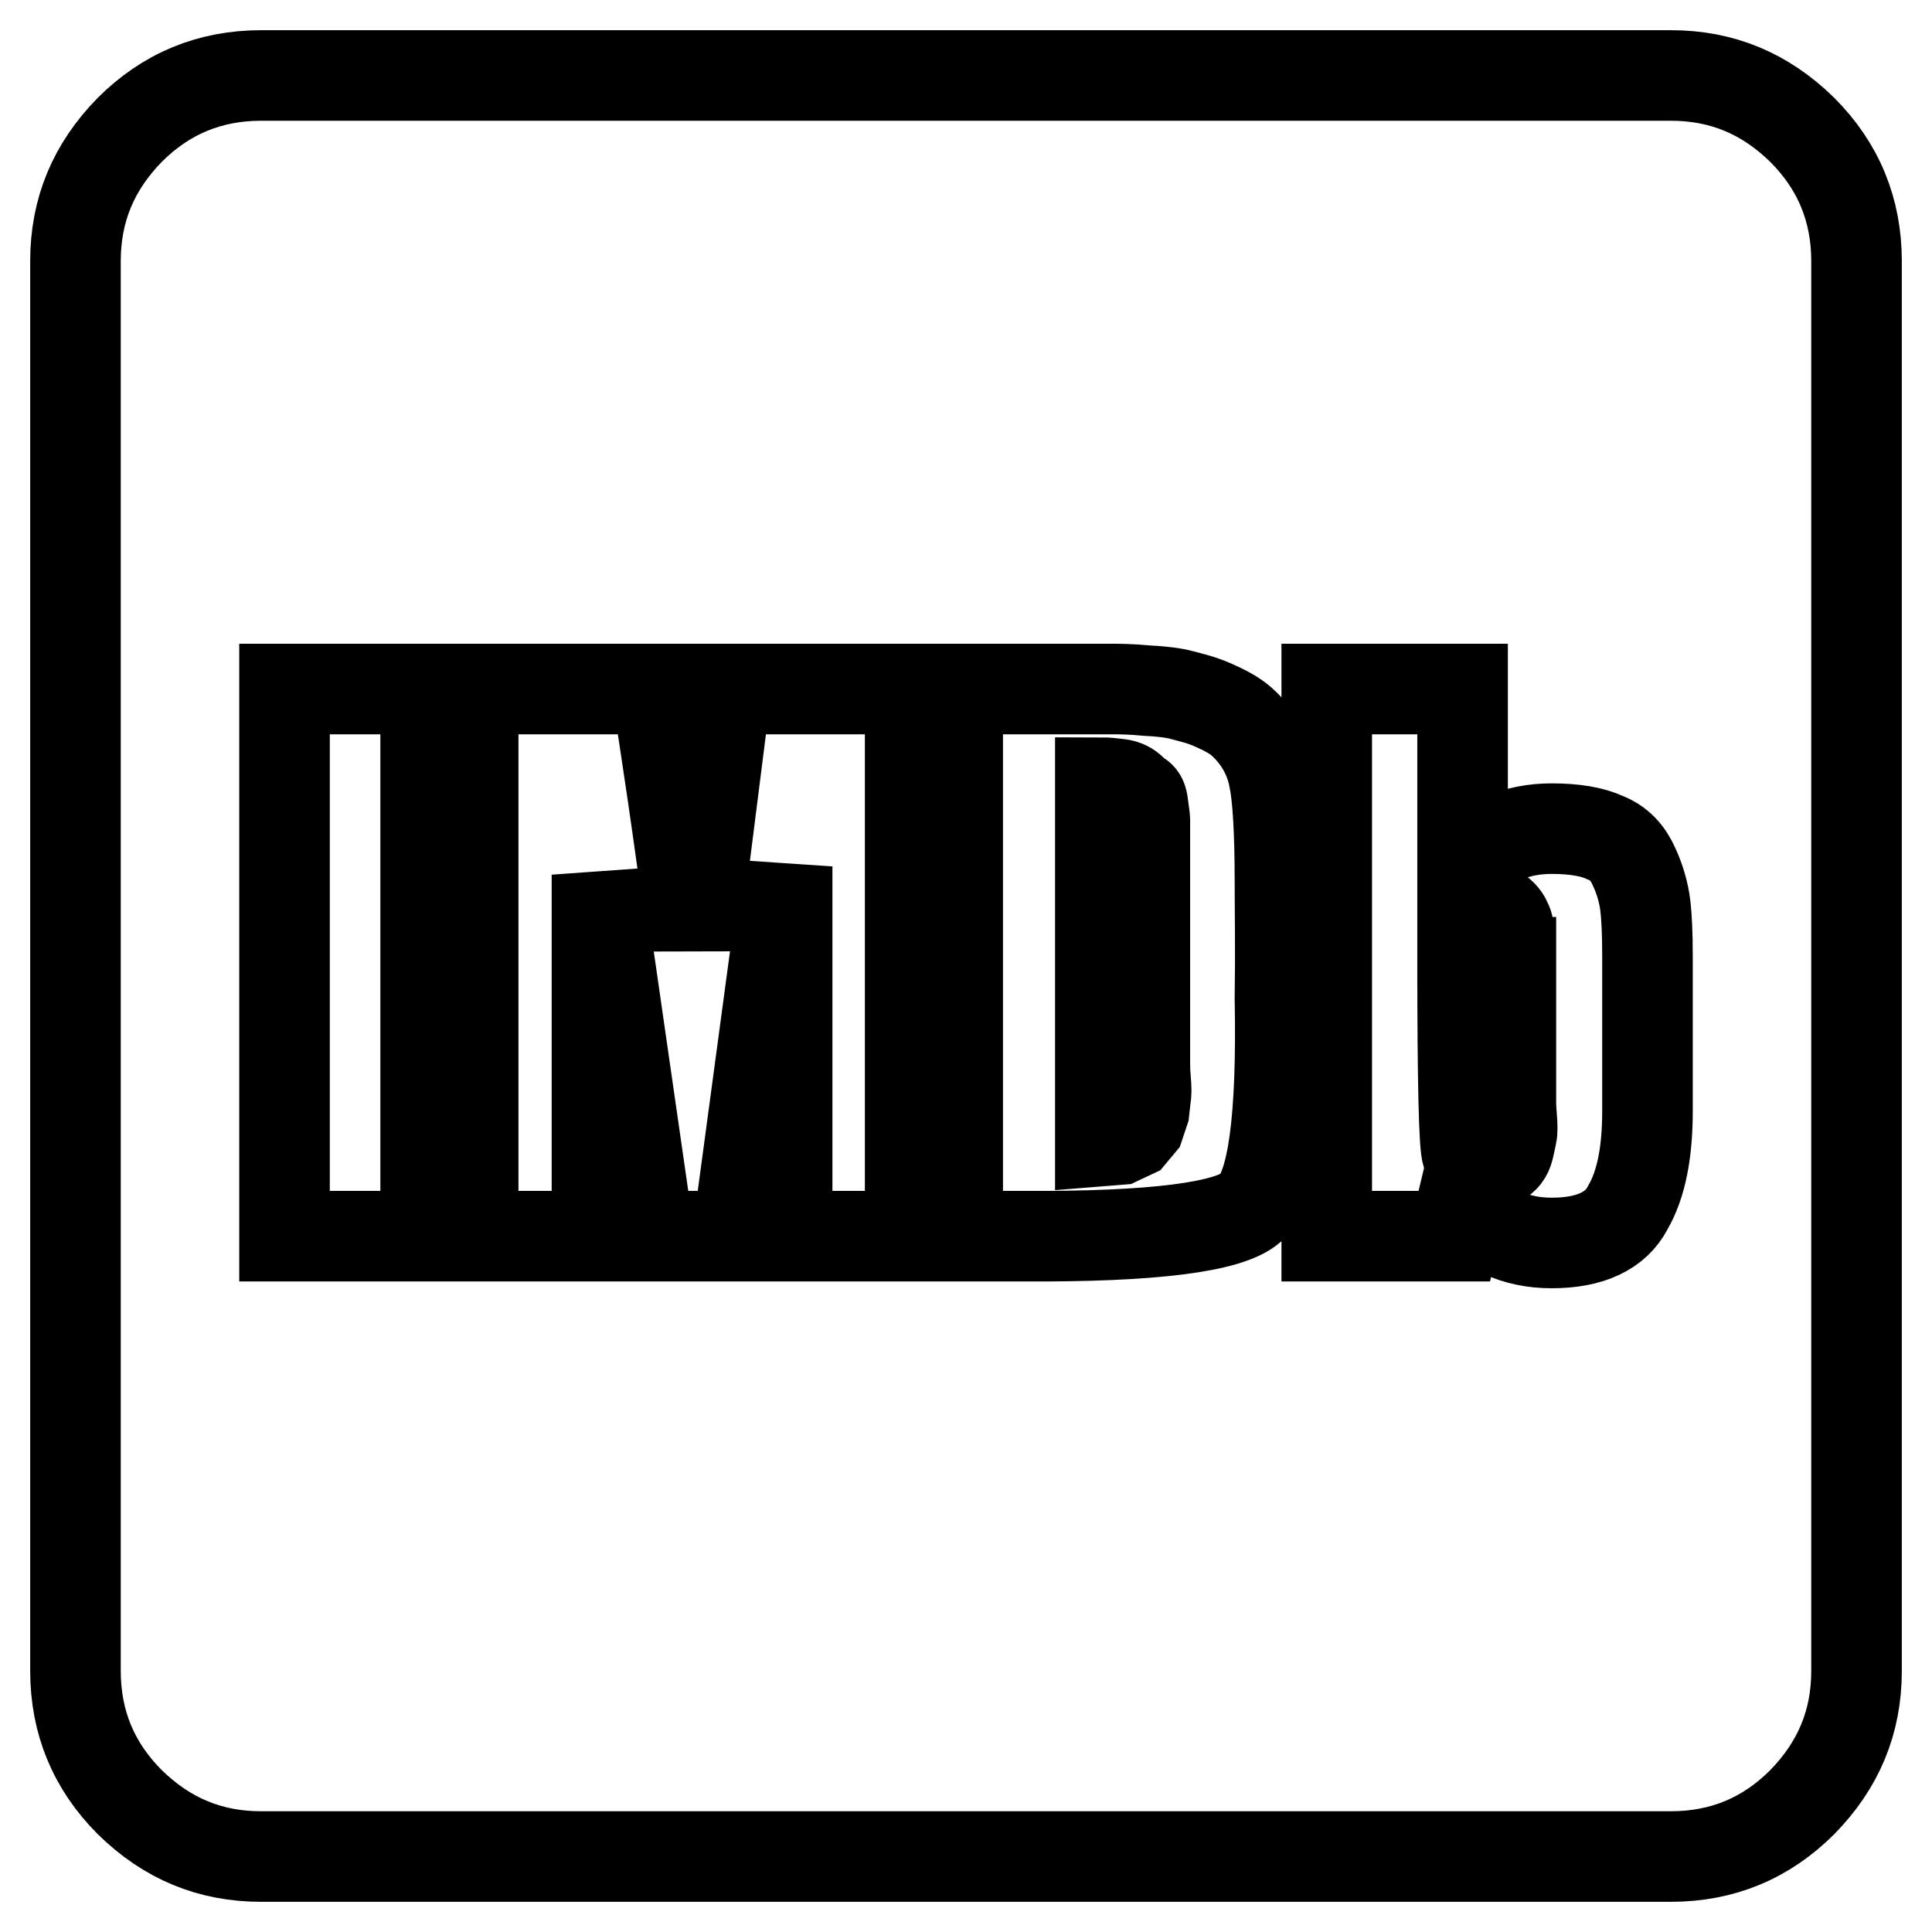 <?xml version="1.0" encoding="utf-8"?>
<!-- Svg Vector Icons : http://www.onlinewebfonts.com/icon -->
<!DOCTYPE svg PUBLIC "-//W3C//DTD SVG 1.1//EN" "http://www.w3.org/Graphics/SVG/1.1/DTD/svg11.dtd">
<svg version="1.1" xmlns="http://www.w3.org/2000/svg" xmlns:xlink="http://www.w3.org/1999/xlink" x="0px" y="0px" viewBox="0 0 256 256" enable-background="new 0 0 256 256" xml:space="preserve">
<g> <path stroke-width="12" fill-opacity="0" stroke="#000000"  d="M151.7,112.8v28c0,0.4,0,1.2,0.1,2.3c0.1,1.1,0.1,1.9,0,2.3l-0.2,1.8L151,149l-1,1.2l-1.7,0.8l-2.5,0.2 v-47.5c0.9,0,1.7,0.1,2.5,0.2s1.3,0.4,1.7,0.8c0.4,0.4,0.7,0.7,1,0.8c0.3,0.2,0.4,0.6,0.5,1.5c0.1,0.8,0.2,1.4,0.2,1.6V112.8z  M200.2,127.5v18.6c0,0.1,0,0.7,0.1,1.9c0.1,1.2,0.1,2,0,2.4c-0.1,0.4-0.2,1-0.4,1.8s-0.6,1.3-1.2,1.6s-1.3,0.5-2.1,0.5 c-0.9,0-1.6-0.5-2.2-1.4c-0.4-1-0.6-9.5-0.6-25.4v-3.8l0.2-1.3l0.5-1.1l0.8-0.8l1.2-0.2c0.6,0,1.1,0.1,1.5,0.2 c0.4,0.2,0.7,0.4,1,0.7s0.5,0.6,0.6,0.9c0.2,0.3,0.3,0.7,0.3,1.3c0.1,0.6,0.1,1,0.1,1.2V127.5L200.2,127.5z M37.7,163.8h18.7V91.3 H37.7V163.8z M104.3,163.8h16.3V91.3H96.2l-4.3,34c-2-15.2-3.7-26.5-4.9-34H62.7v72.5h16.4v-47.9l6.9,47.9h11.7l6.6-49V163.8z  M169.6,116.9c0-6.9-0.3-11.5-0.8-13.8c-0.3-1.6-0.9-3.1-1.7-4.4c-0.8-1.3-1.7-2.3-2.6-3.1c-0.9-0.8-2.2-1.5-3.8-2.2s-3-1-4.1-1.3 c-1.1-0.3-2.7-0.5-4.8-0.6c-2.1-0.2-3.6-0.2-4.5-0.2h-20.4v72.5h8.6c17.3,0.1,27.4-1.2,30.3-3.8s4.1-11.9,3.8-27.7 C169.7,126,169.6,120.8,169.6,116.9L169.6,116.9z M218.3,147.2v-20.4c0-3-0.1-5.3-0.3-6.9c-0.2-1.6-0.7-3.4-1.5-5.1 c-0.8-1.8-2-3.1-3.8-3.8c-1.7-0.8-4.1-1.2-7.1-1.2c-4.7,0-8.7,1.7-11.8,5.2V91.3h-18v72.5h16.9l1.1-4.6c3.1,3.7,7,5.5,11.8,5.5 c5.1,0,8.5-1.6,10.1-4.7C217.5,156.9,218.3,152.6,218.3,147.2L218.3,147.2z M246,34.6v186.8c0,6.8-2.4,12.5-7.2,17.4 c-4.8,4.8-10.6,7.2-17.4,7.2H34.6c-6.8,0-12.5-2.4-17.4-7.2c-4.8-4.8-7.2-10.6-7.2-17.4V34.6c0-6.8,2.4-12.5,7.2-17.4 C22,12.4,27.8,10,34.6,10h186.8c6.8,0,12.5,2.4,17.4,7.2C243.6,22,246,27.8,246,34.6z"/></g>
</svg>